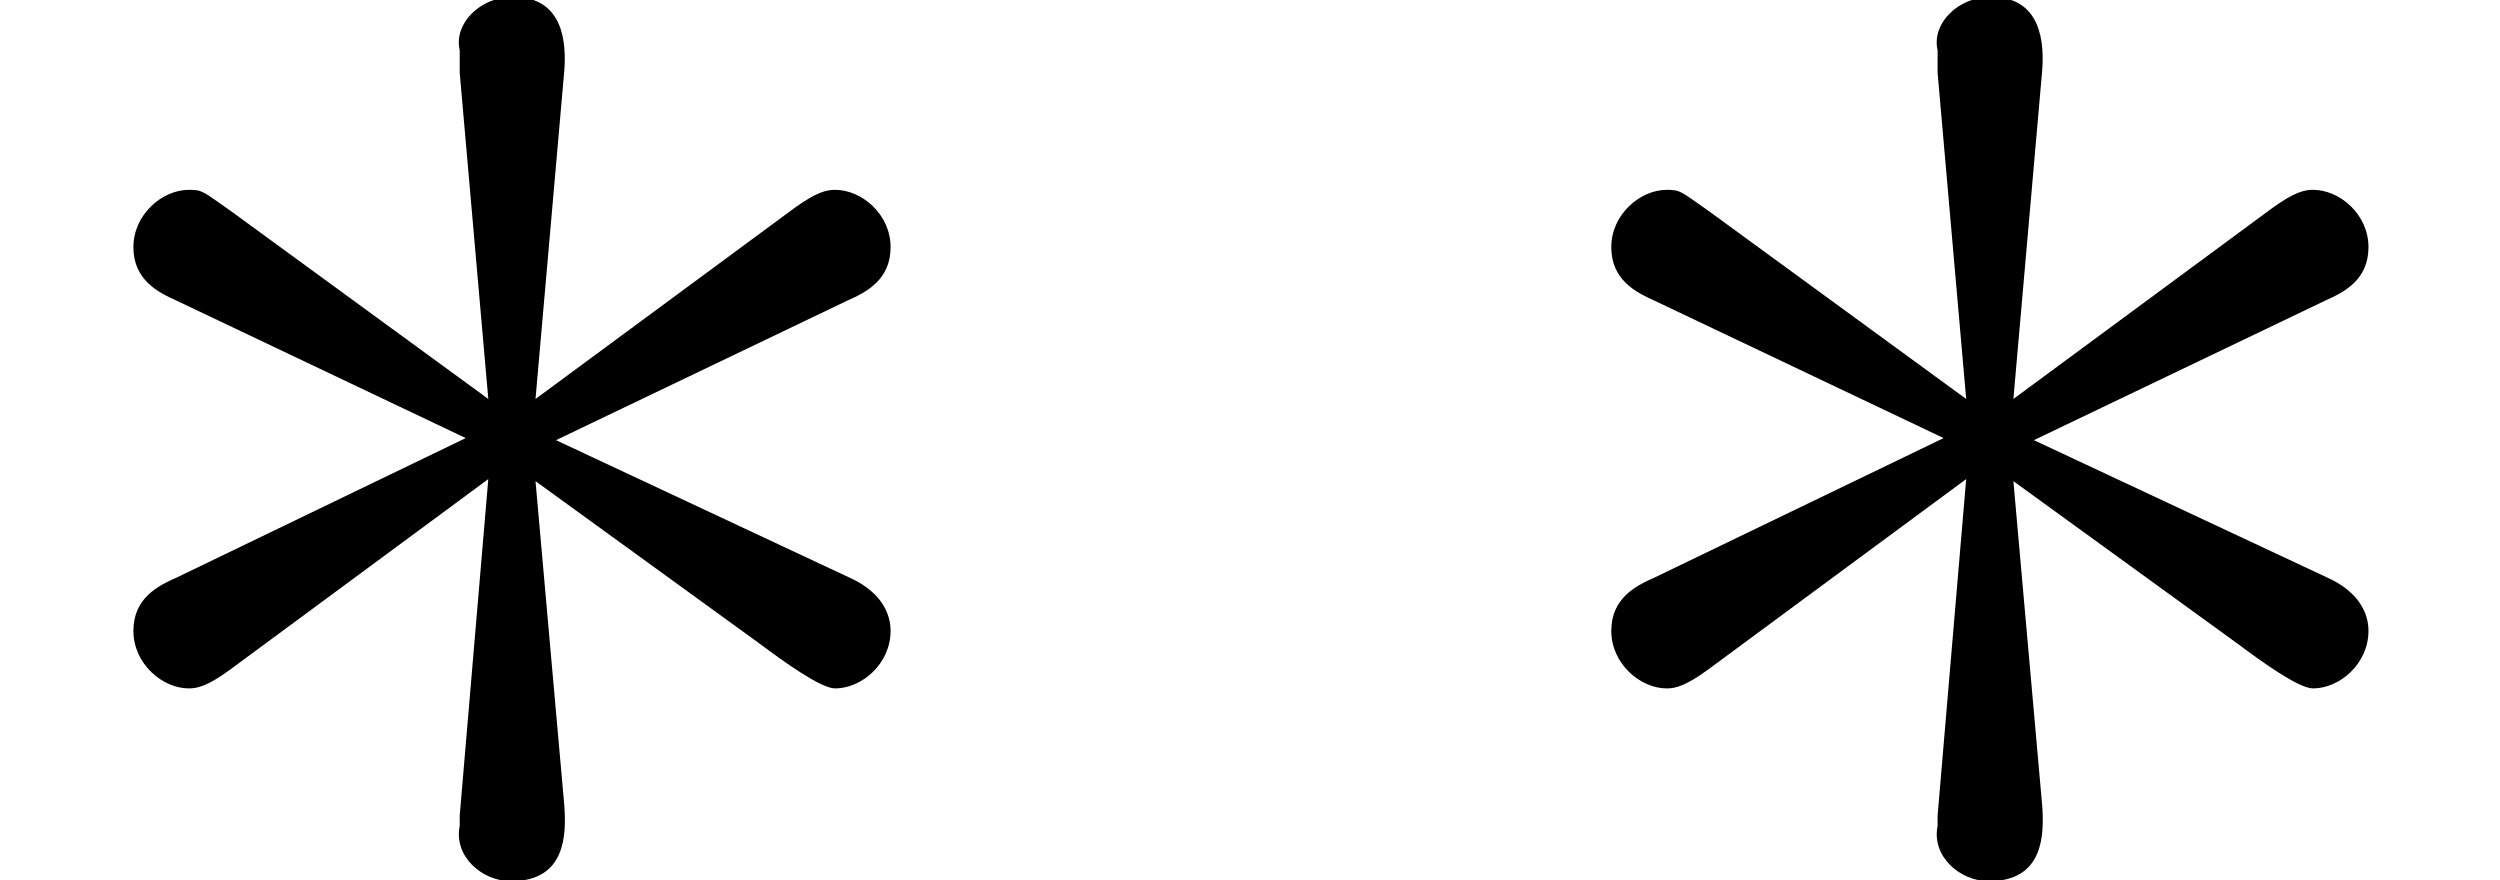<?xml version='1.0'?>
<!-- This file was generated by dvisvgm 1.9.2 -->
<svg height='7.019pt' version='1.1' viewBox='49.384 282.532 19.939 7.019' width='19.939pt' xmlns='http://www.w3.org/2000/svg' xmlns:xlink='http://www.w3.org/1999/xlink'>
<defs>
<path d='M4.735 -1.702C4.735 -1.789 4.691 -1.898 4.538 -1.975L2.956 -2.716L4.505 -3.458C4.604 -3.502 4.735 -3.567 4.735 -3.742S4.582 -4.047 4.44 -4.047C4.396 -4.047 4.342 -4.036 4.222 -3.949L2.847 -2.935L3 -4.68C3.011 -4.822 3 -5.073 2.727 -5.073C2.553 -5.073 2.411 -4.931 2.444 -4.789V-4.669L2.596 -2.935L1.222 -3.938C1.08 -4.036 1.08 -4.047 1.004 -4.047C0.862 -4.047 0.709 -3.916 0.709 -3.742S0.84 -3.502 0.938 -3.458L2.476 -2.727L0.938 -1.985C0.84 -1.942 0.709 -1.876 0.709 -1.702S0.862 -1.396 1.004 -1.396C1.047 -1.396 1.102 -1.407 1.222 -1.495L2.596 -2.509L2.444 -0.72V-0.665C2.411 -0.502 2.564 -0.371 2.716 -0.371C3.011 -0.371 3.011 -0.622 3 -0.775L2.847 -2.498L4.036 -1.636C4.167 -1.538 4.364 -1.396 4.44 -1.396C4.582 -1.396 4.735 -1.527 4.735 -1.702Z' id='g9-3'/>
</defs>
<g id='page12' transform='matrix(1.5 0 0 1.5 0 0)'>
<use x='32.923' xlink:href='#g9-3' y='193.411'/>
<use x='40.781' xlink:href='#g9-3' y='193.411'/>
</g>
</svg>
